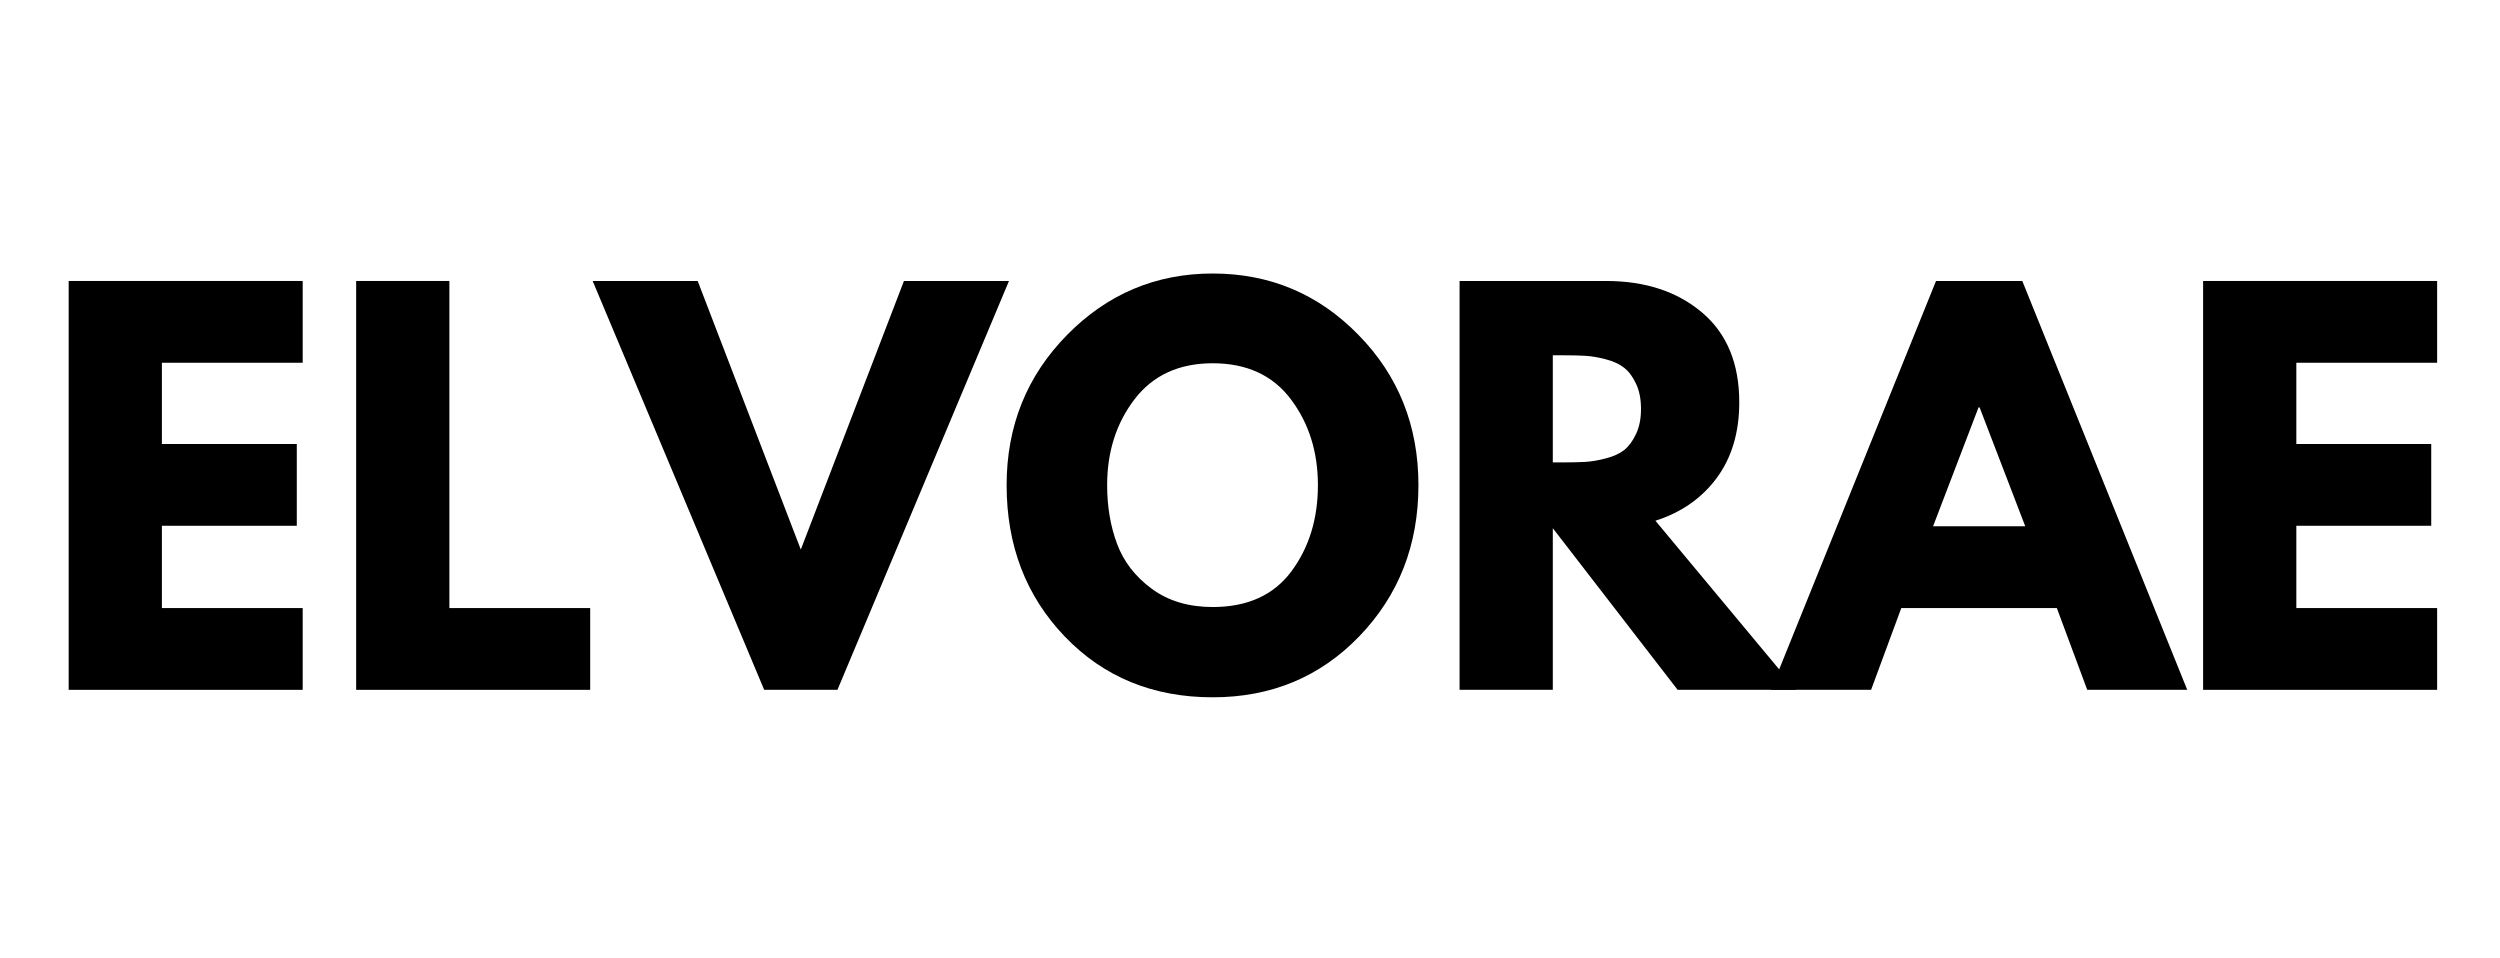 <svg version="1.2" preserveAspectRatio="xMidYMid meet" height="115" viewBox="0 0 224.88 86.25" zoomAndPan="magnify" width="300" xmlns:xlink="http://www.w3.org/1999/xlink" xmlns="http://www.w3.org/2000/svg"><defs></defs><g id="7efb62ab4b"><g style="fill:#000000;fill-opacity:1;"><g transform="translate(3.448, 62.085)"><path d="M 23.734 -36.797 L 23.734 -29.438 L 11.062 -29.438 L 11.062 -22.125 L 23.203 -22.125 L 23.203 -14.766 L 11.062 -14.766 L 11.062 -7.359 L 23.734 -7.359 L 23.734 0 L 2.672 0 L 2.672 -36.797 Z M 23.734 -36.797" style="stroke:none"></path></g></g><g style="fill:#000000;fill-opacity:1;"><g transform="translate(29.323, 62.085)"><path d="M 11.062 -36.797 L 11.062 -7.359 L 23.734 -7.359 L 23.734 0 L 2.672 0 L 2.672 -36.797 Z M 11.062 -36.797" style="stroke:none"></path></g></g><g style="fill:#000000;fill-opacity:1;"><g transform="translate(54.529, 62.085)"><path d="M 14.188 0 L -1.25 -36.797 L 8.203 -36.797 L 17.484 -12.625 L 26.766 -36.797 L 36.219 -36.797 L 20.781 0 Z M 14.188 0" style="stroke:none"></path></g></g><g style="fill:#000000;fill-opacity:1;"><g transform="translate(89.505, 62.085)"><path d="M 1.031 -18.422 C 1.031 -23.742 2.844 -28.25 6.469 -31.938 C 10.094 -35.625 14.461 -37.469 19.578 -37.469 C 24.723 -37.469 29.094 -35.629 32.688 -31.953 C 36.289 -28.285 38.094 -23.773 38.094 -18.422 C 38.094 -13.035 36.32 -8.504 32.781 -4.828 C 29.25 -1.16 24.848 0.672 19.578 0.672 C 14.203 0.672 9.766 -1.148 6.266 -4.797 C 2.773 -8.441 1.031 -12.984 1.031 -18.422 Z M 10.078 -18.422 C 10.078 -16.492 10.375 -14.734 10.969 -13.141 C 11.562 -11.547 12.602 -10.195 14.094 -9.094 C 15.582 -8 17.41 -7.453 19.578 -7.453 C 22.703 -7.453 25.062 -8.52 26.656 -10.656 C 28.25 -12.801 29.047 -15.391 29.047 -18.422 C 29.047 -21.422 28.234 -24 26.609 -26.156 C 24.984 -28.312 22.641 -29.391 19.578 -29.391 C 16.547 -29.391 14.203 -28.312 12.547 -26.156 C 10.898 -24 10.078 -21.422 10.078 -18.422 Z M 10.078 -18.422" style="stroke:none"></path></g></g><g style="fill:#000000;fill-opacity:1;"><g transform="translate(128.63, 62.085)"><path d="M 2.672 -36.797 L 15.844 -36.797 C 19.375 -36.797 22.254 -35.852 24.484 -33.969 C 26.723 -32.082 27.844 -29.383 27.844 -25.875 C 27.844 -23.164 27.164 -20.895 25.812 -19.062 C 24.457 -17.238 22.617 -15.957 20.297 -15.219 L 32.969 0 L 22.297 0 L 11.062 -14.547 L 11.062 0 L 2.672 0 Z M 11.062 -20.469 L 12.047 -20.469 C 12.816 -20.469 13.469 -20.484 14 -20.516 C 14.539 -20.547 15.148 -20.648 15.828 -20.828 C 16.516 -21.004 17.066 -21.254 17.484 -21.578 C 17.898 -21.91 18.254 -22.391 18.547 -23.016 C 18.848 -23.641 19 -24.395 19 -25.281 C 19 -26.176 18.848 -26.938 18.547 -27.562 C 18.254 -28.188 17.898 -28.66 17.484 -28.984 C 17.066 -29.316 16.516 -29.57 15.828 -29.75 C 15.148 -29.926 14.539 -30.031 14 -30.062 C 13.469 -30.094 12.816 -30.109 12.047 -30.109 L 11.062 -30.109 Z M 11.062 -20.469" style="stroke:none"></path></g></g><g style="fill:#000000;fill-opacity:1;"><g transform="translate(160.572, 62.085)"><path d="M 21.375 -36.797 L 36.219 0 L 27.219 0 L 24.484 -7.359 L 10.484 -7.359 L 7.766 0 L -1.25 0 L 13.609 -36.797 Z M 21.641 -14.719 L 17.531 -25.422 L 17.438 -25.422 L 13.344 -14.719 Z M 21.641 -14.719" style="stroke:none"></path></g></g><g style="fill:#000000;fill-opacity:1;"><g transform="translate(195.548, 62.085)"><path d="M 23.734 -36.797 L 23.734 -29.438 L 11.062 -29.438 L 11.062 -22.125 L 23.203 -22.125 L 23.203 -14.766 L 11.062 -14.766 L 11.062 -7.359 L 23.734 -7.359 L 23.734 0 L 2.672 0 L 2.672 -36.797 Z M 23.734 -36.797" style="stroke:none"></path></g></g></g></svg>